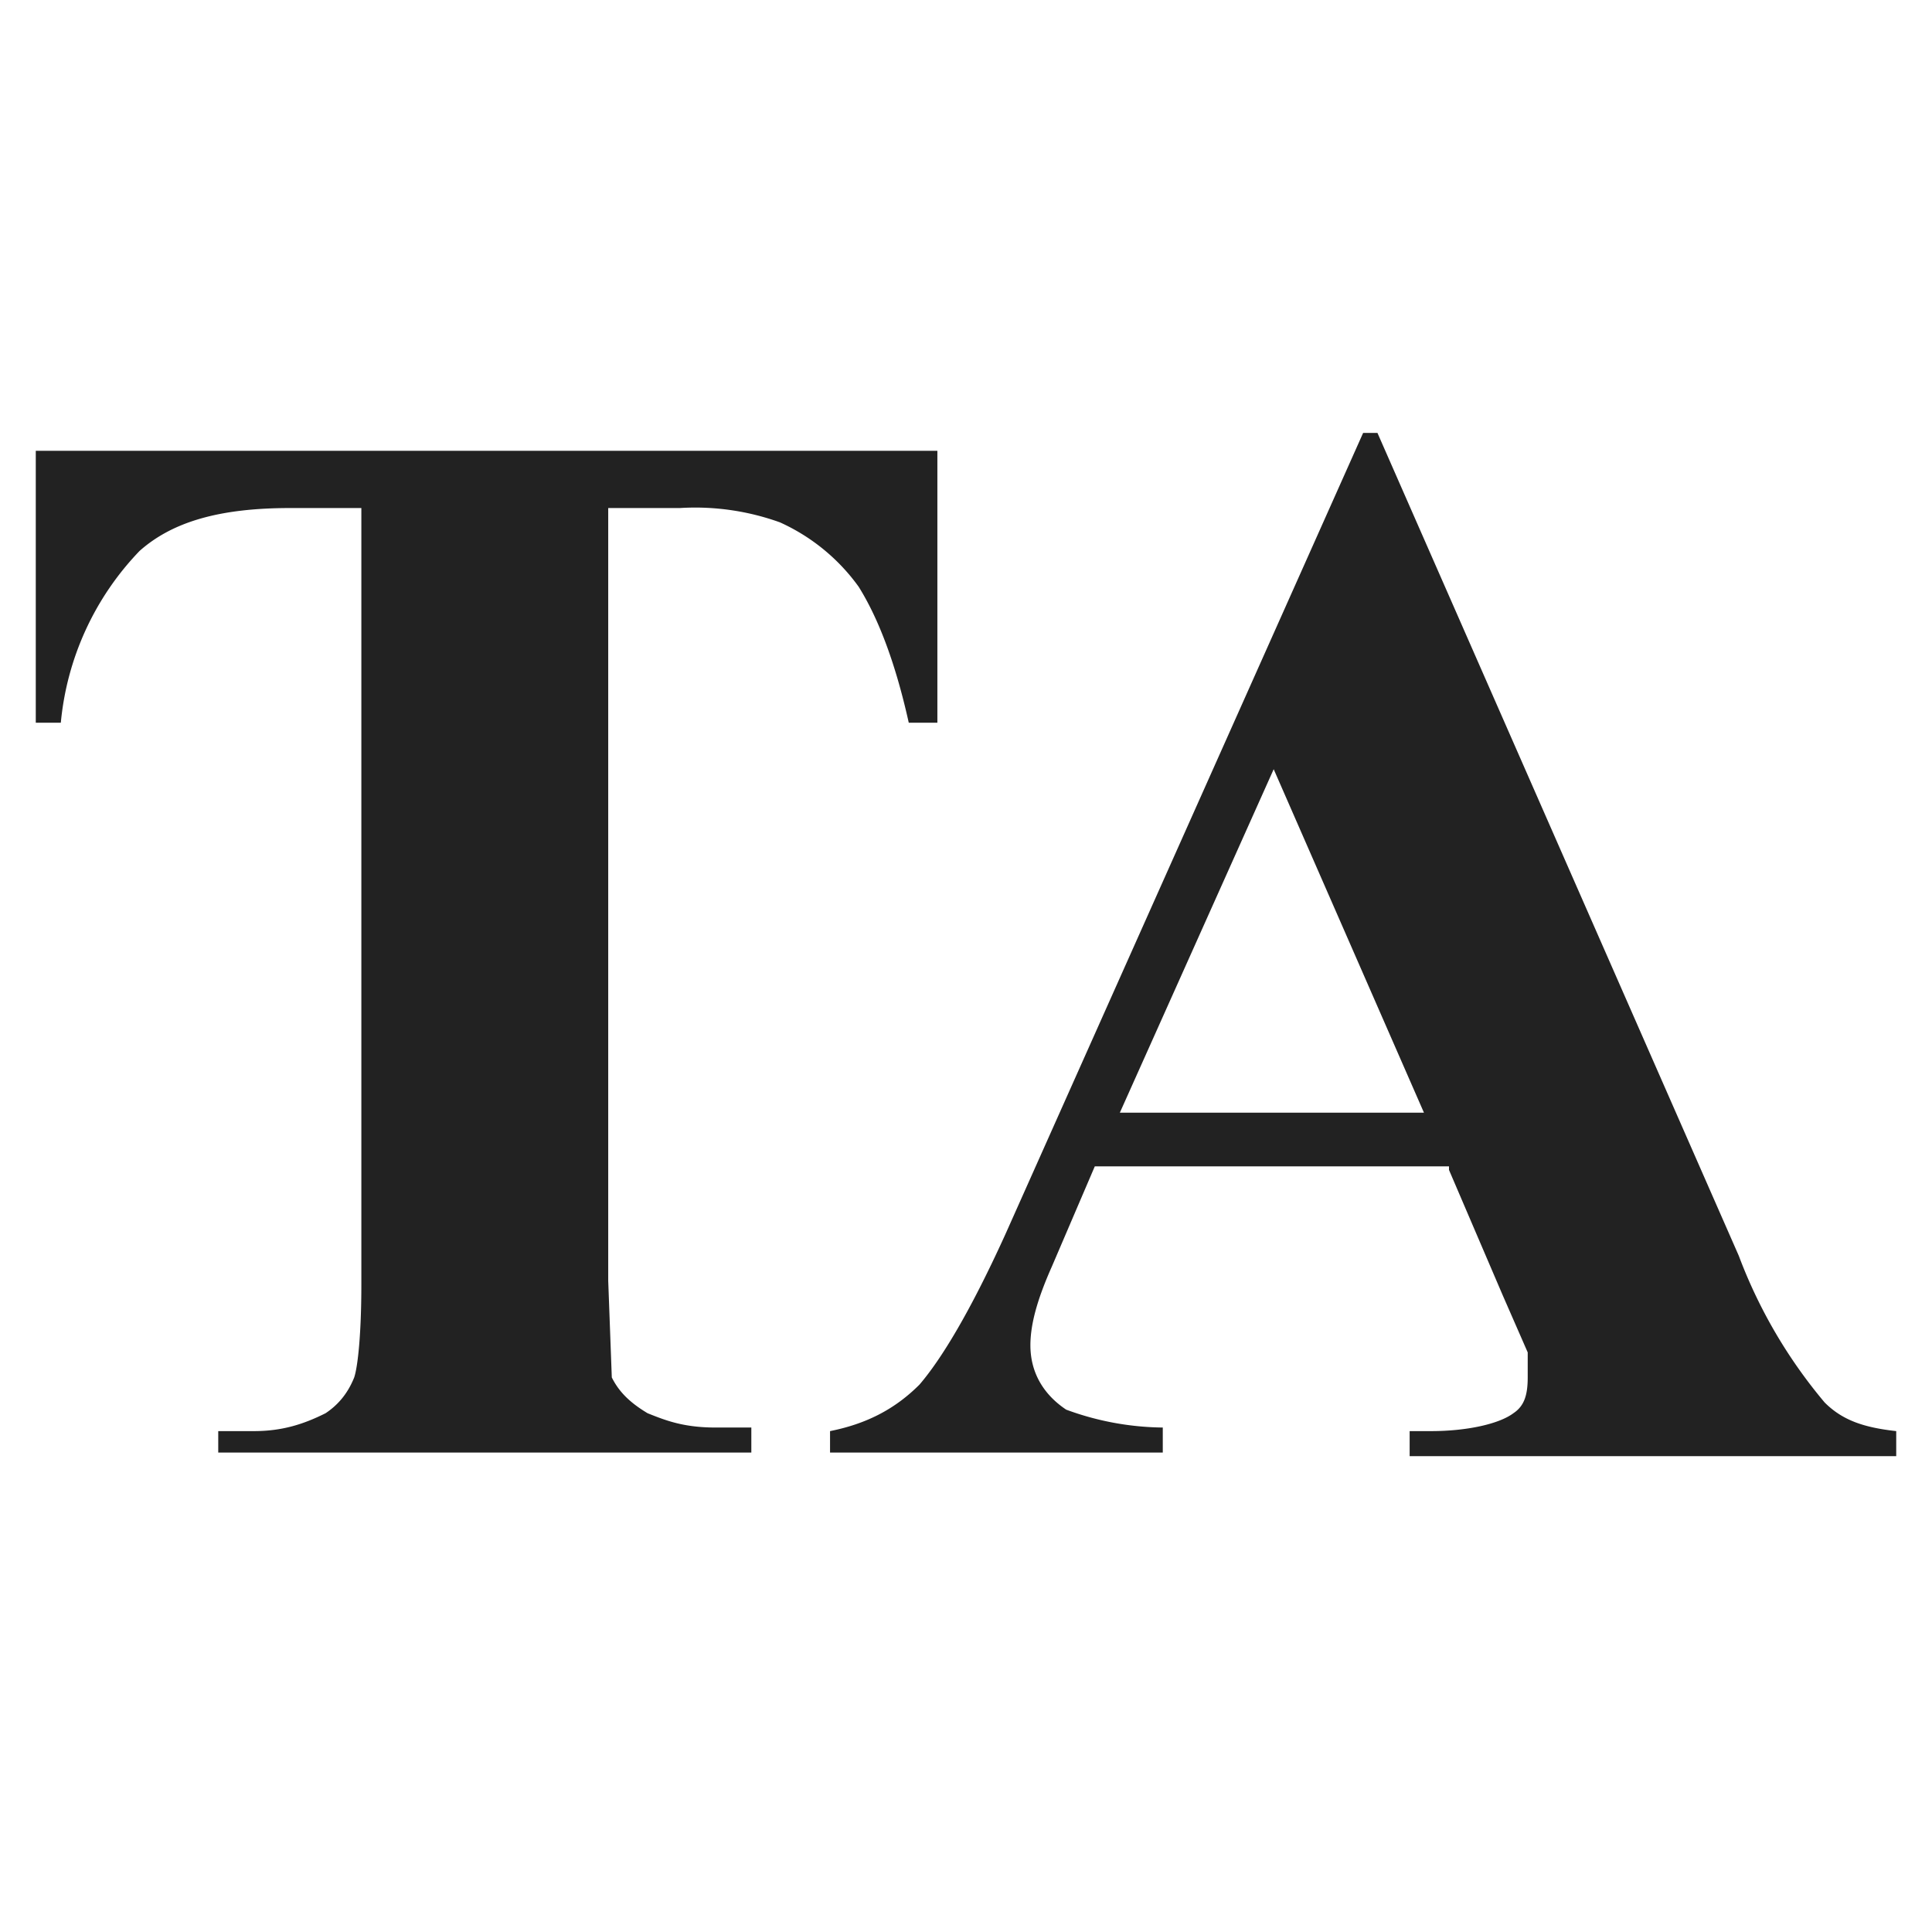 <svg xmlns="http://www.w3.org/2000/svg" width="54" height="54" viewBox="0 0 54 54"><path fill="#222" d="M26.2 12.6v7.6h-.8c-.4-1.8-.9-3-1.4-3.8a5.5 5.5 0 00-2.2-1.8 7 7 0 00-2.8-.4h-2v21.6l.1 2.7c.2.4.5.7 1 1 .5.2 1 .4 1.9.4h1v.7H6.1V40h1c.8 0 1.4-.2 2-.5.3-.2.6-.5.8-1 .1-.3.2-1.2.2-2.6V14.2h-2c-2 0-3.3.4-4.2 1.2a8 8 0 00-2.2 4.8H1v-7.6h25.2zm14.3 20h-9.9l-1.2 2.8c-.4.9-.6 1.6-.6 2.2 0 .8.4 1.4 1 1.8a8 8 0 002.7.5v.7h-9.3V40c1-.2 1.8-.6 2.5-1.3.6-.7 1.4-2 2.4-4.2l10-22.4h.4l10.1 23a14 14 0 002.4 4.1c.5.5 1.1.7 2 .8v.7H39.4V40h.6c1 0 1.9-.2 2.3-.5.3-.2.4-.5.4-1v-.7l-.7-1.6-1.5-3.5zm-.7-1.5l-4.2-9.6-4.3 9.6h8.5z"/></svg>